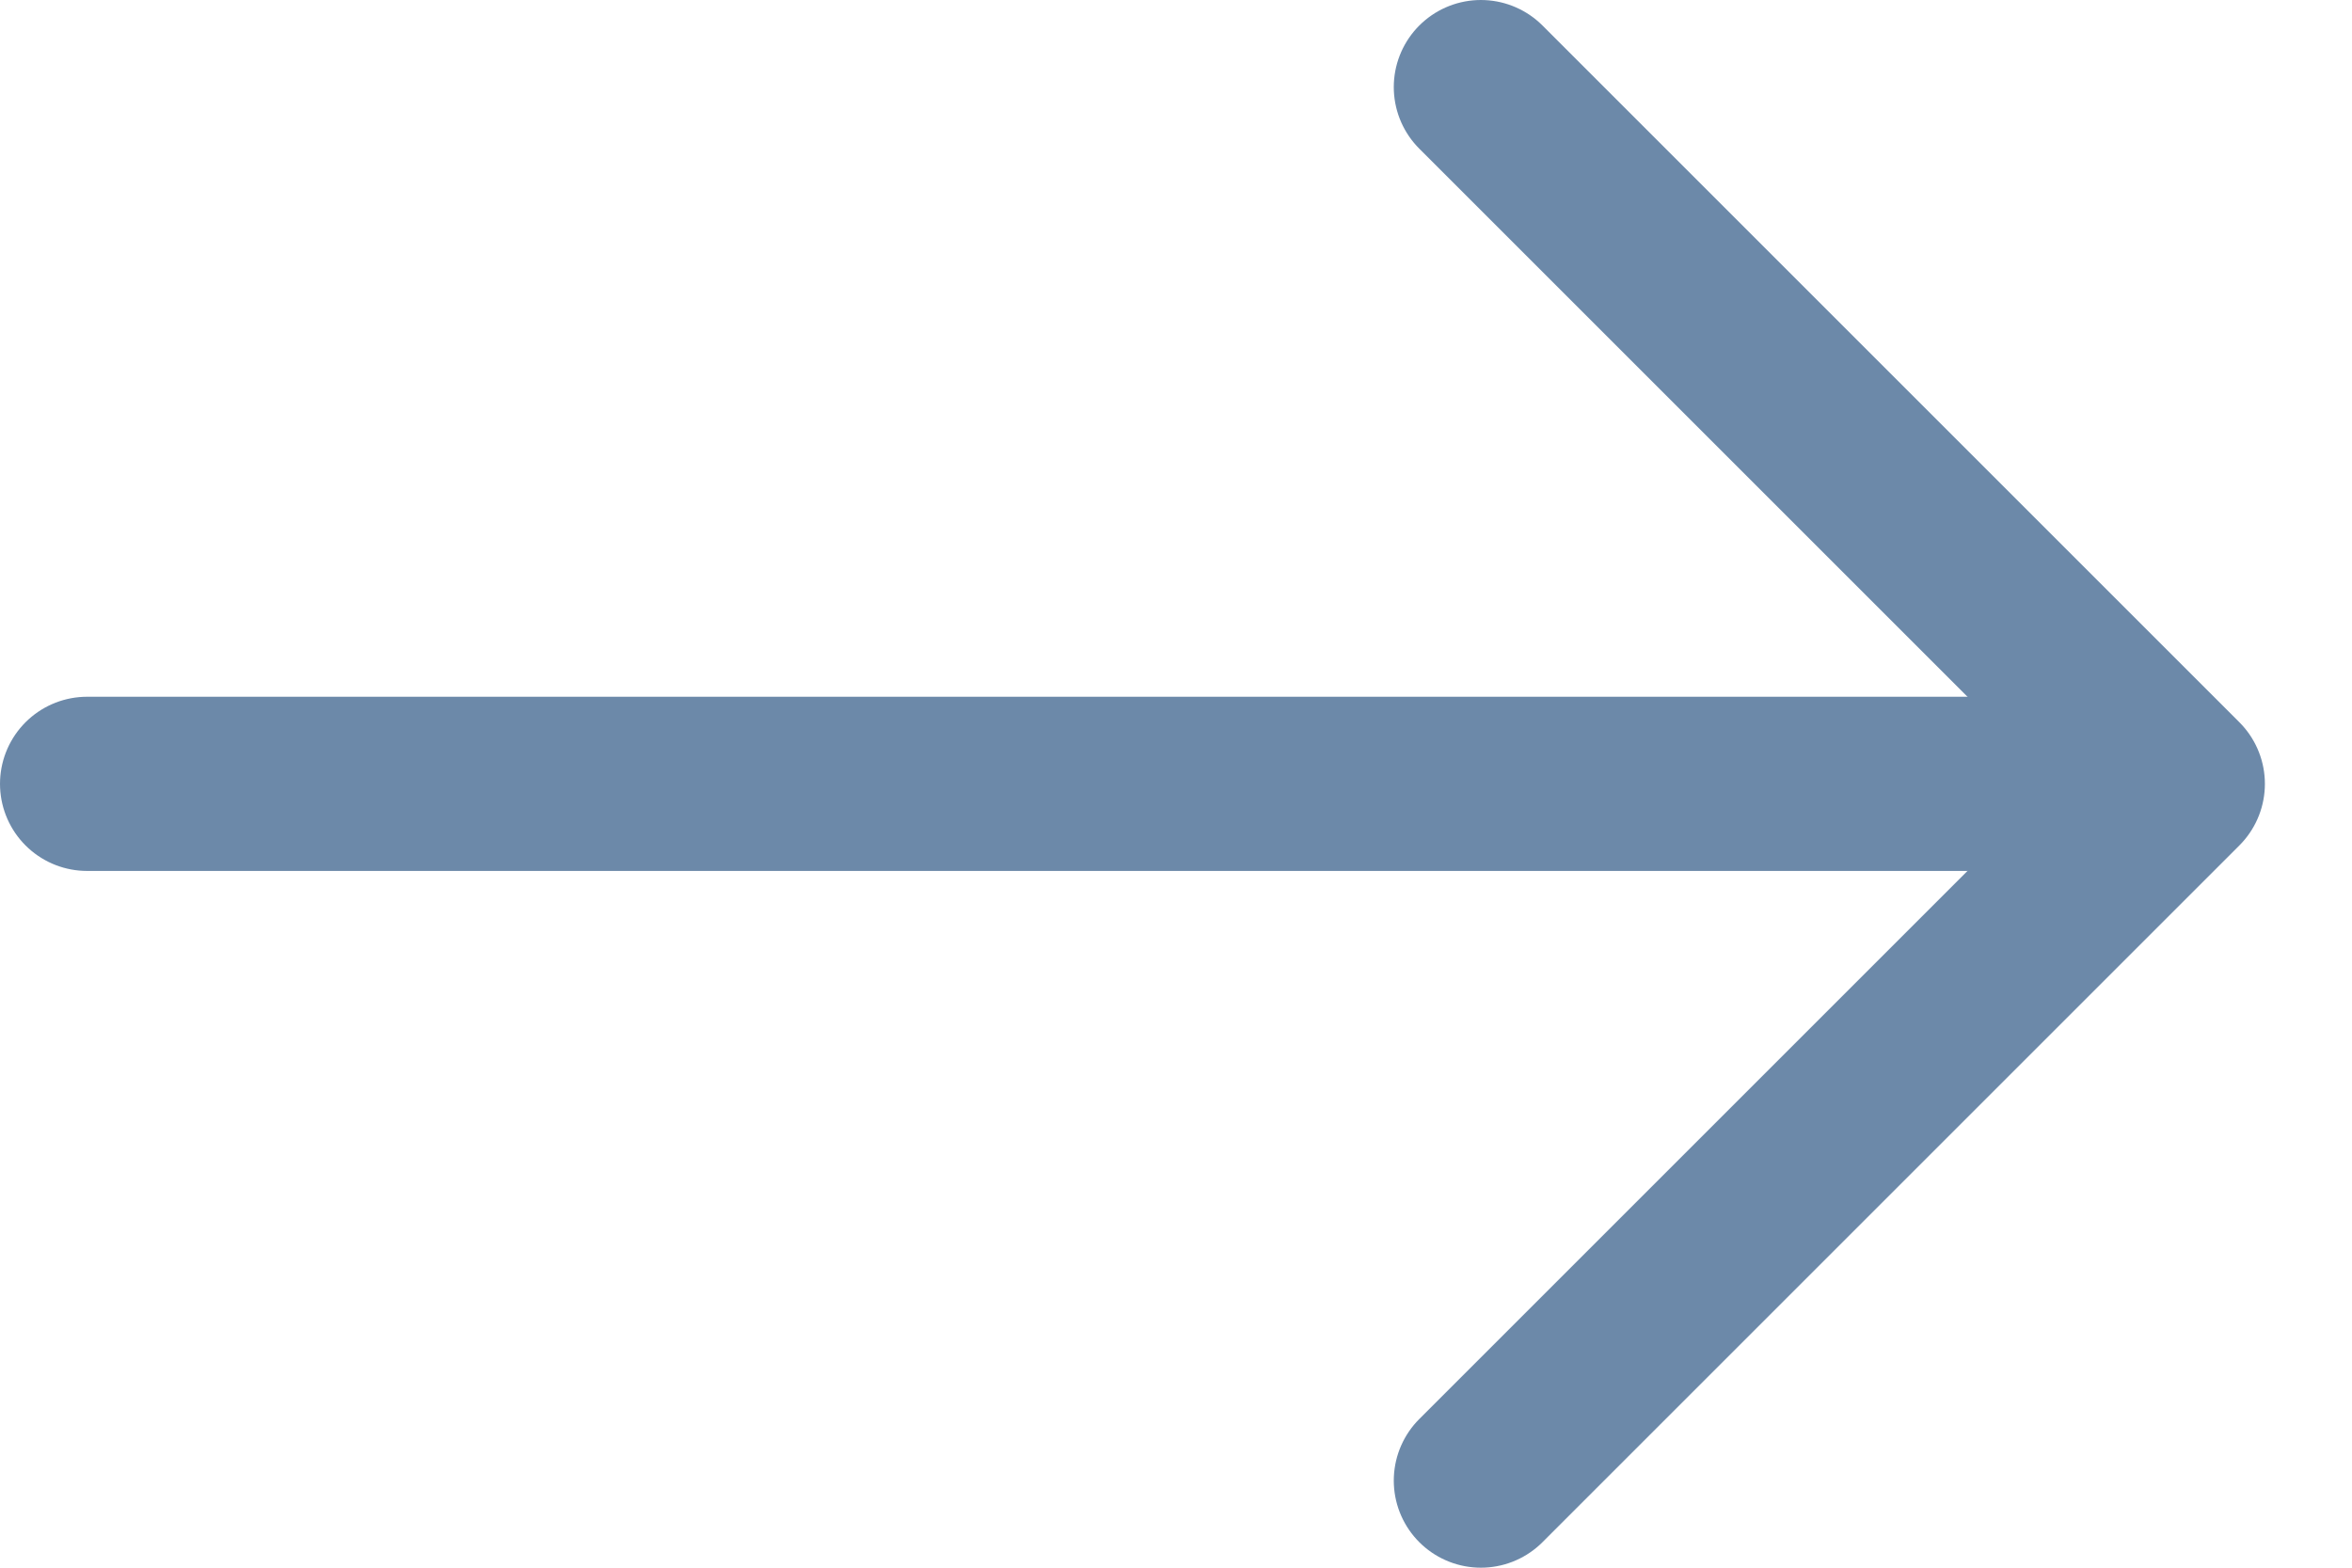 <svg width="27" height="18" viewBox="0 0 27 18" fill="none"
  xmlns="http://www.w3.org/2000/svg">
  <path d="M17 1L25 9L17 17" stroke="#6C89A9" stroke-width="2" stroke-linecap="round" stroke-linejoin="round" />
  <path d="M24 9H1" stroke="#6C89A9" stroke-width="2" stroke-linecap="round" stroke-linejoin="round" />
</svg>
